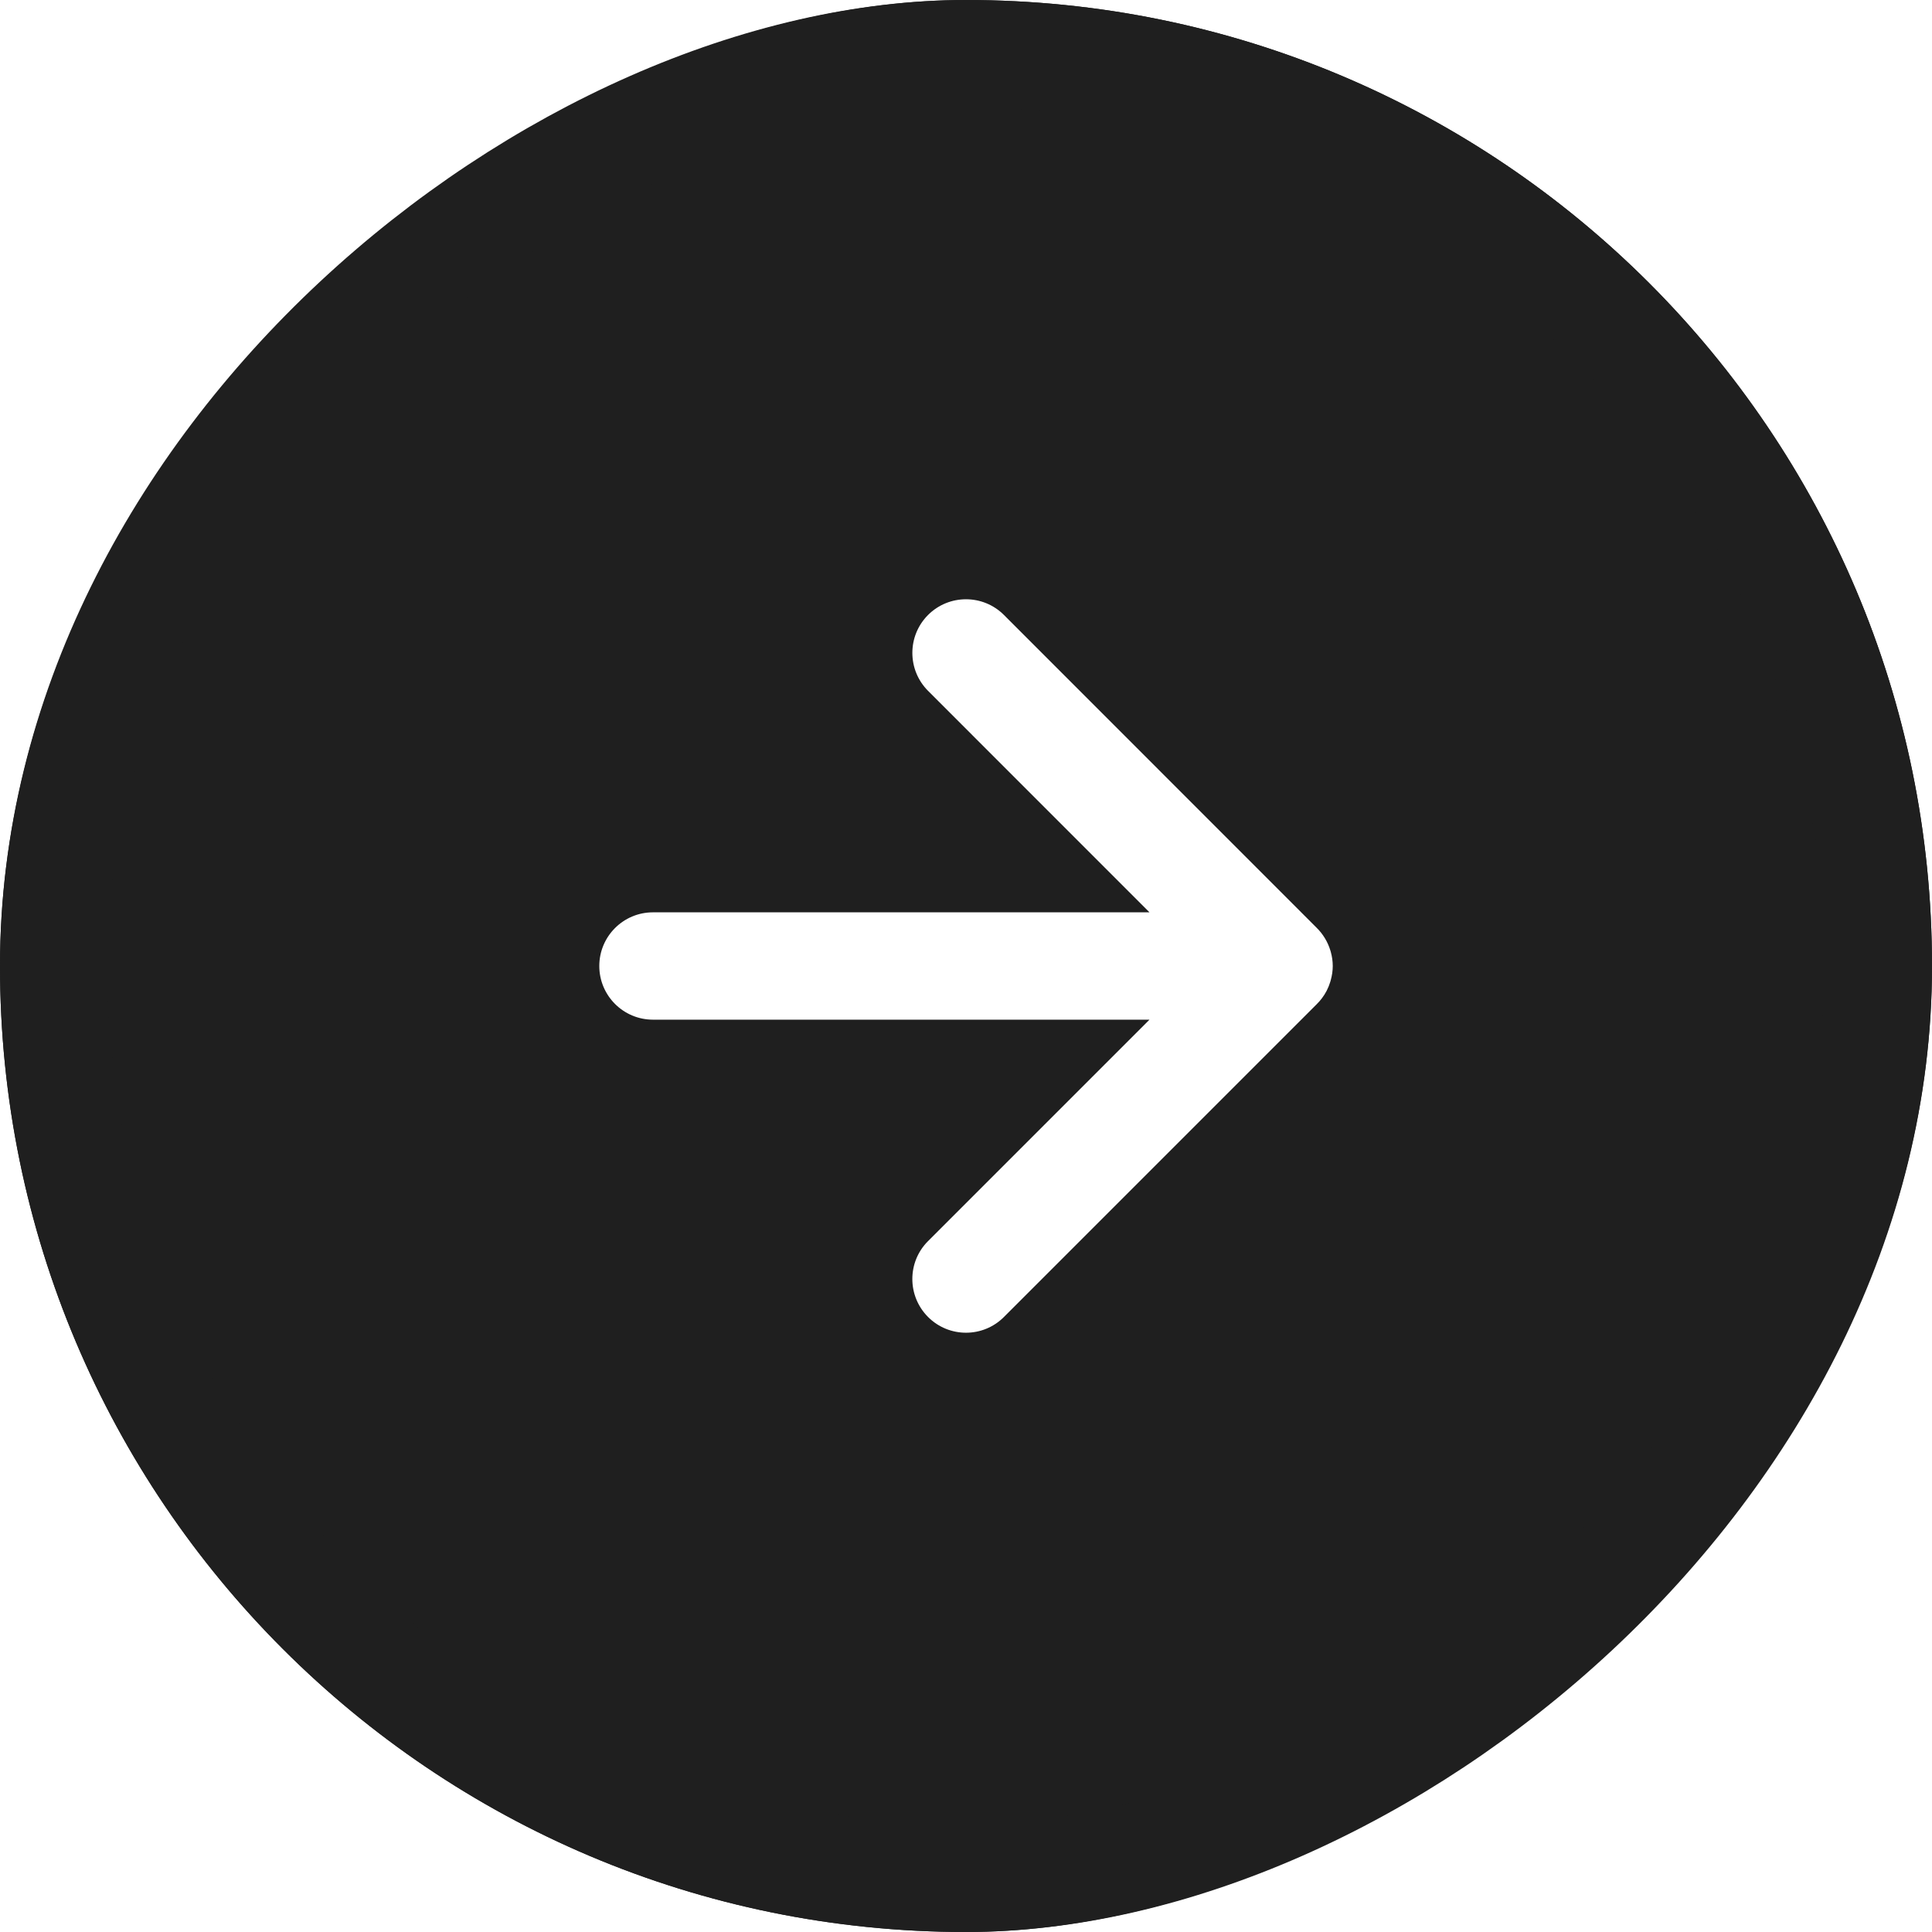 <svg width="36" height="36" viewBox="0 0 36 36" fill="none" xmlns="http://www.w3.org/2000/svg">
<g clip-path="url(#clip0_2159_149)">
<path d="M2.14648e-07 18C3.33195e-07 8.059 8.059 9.61011e-08 18 2.14648e-07C27.941 3.33195e-07 36 8.059 36 18C36 27.941 27.941 36 18 36C8.059 36 9.61012e-08 27.941 2.14648e-07 18ZM11.167 18C11.167 18.552 11.615 19 12.167 19L21.419 19L17.293 23.126C16.902 23.516 16.903 24.149 17.293 24.54C17.683 24.931 18.317 24.931 18.707 24.54L24.53 18.717C24.605 18.644 24.668 18.56 24.717 18.468C24.72 18.462 24.723 18.455 24.726 18.449C24.737 18.426 24.748 18.403 24.758 18.379C24.762 18.369 24.765 18.359 24.769 18.349C24.776 18.33 24.783 18.311 24.789 18.291C24.792 18.281 24.794 18.271 24.797 18.262C24.82 18.178 24.834 18.091 24.834 18C24.834 17.909 24.82 17.82 24.797 17.736C24.794 17.727 24.792 17.718 24.789 17.709C24.739 17.546 24.649 17.4 24.53 17.284L18.707 11.459C18.317 11.069 17.683 11.069 17.293 11.459C16.903 11.849 16.903 12.482 17.293 12.873L21.419 17L12.167 17C11.615 17 11.167 17.448 11.167 18Z" fill="#1F1F1F"/>
</g>
<rect x="1" y="35" width="34" height="34" rx="17" transform="rotate(-90 1 35)" stroke="#1F1F1F" stroke-width="2"/>
<defs>
<clipPath id="clip0_2159_149">
<rect y="36" width="36" height="36" rx="18" transform="rotate(-90 0 36)" fill="white"/>
</clipPath>
</defs>
</svg>
